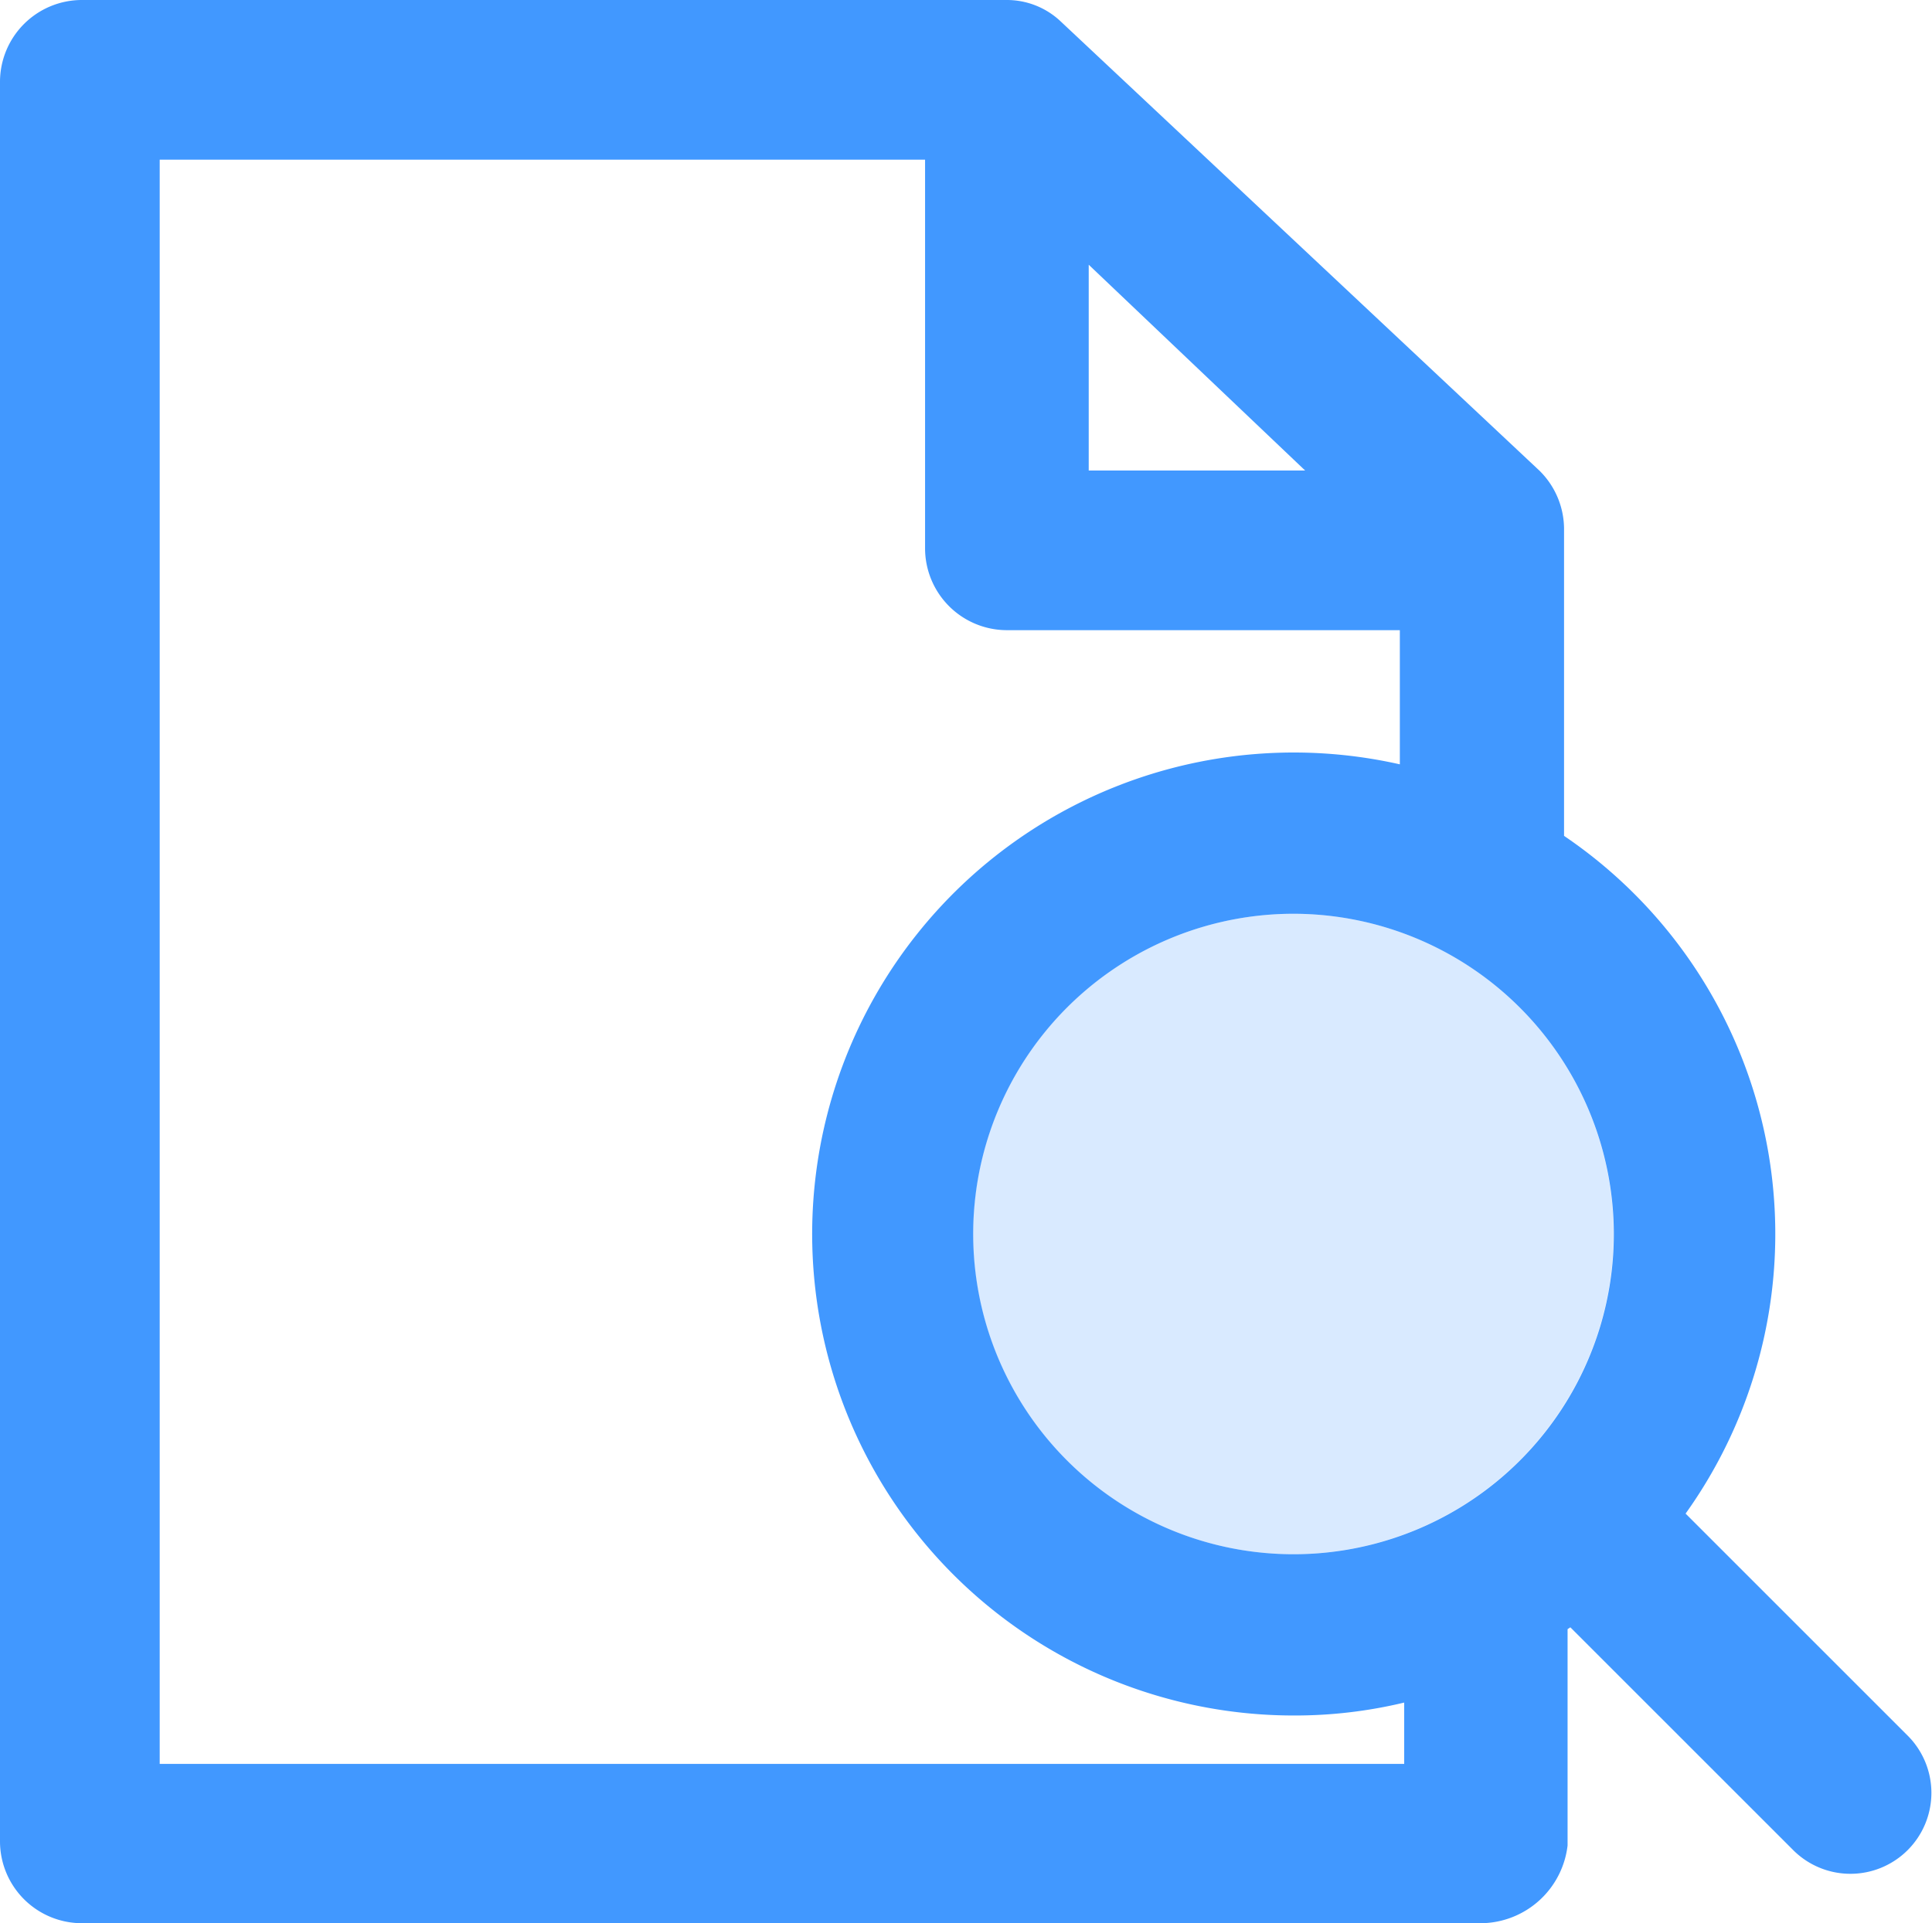 <svg xmlns="http://www.w3.org/2000/svg" viewBox="0 0 27.944 27.823">
  <defs>
    <style>
      .cls-1, .cls-2 {
        fill: #4198ff;
      }

      .cls-2 {
        opacity: 0.2;
      }
    </style>
  </defs>
  <g id="file" transform="translate(0 -0.003)">
    <path id="Shape" class="cls-1" d="M21.433,27.824H1.183A1.185,1.185,0,0,1,0,26.64V1.184A1.185,1.185,0,0,1,1.183,0h13.38a1.132,1.132,0,0,1,.768.3l6.937,6.511a1.188,1.188,0,0,1,.354.831v4.451a6.956,6.956,0,0,1,1.758,9.805l3.21,3.21a1.171,1.171,0,1,1-1.662,1.65l-3.215-3.215a.071.071,0,0,1-.016.011l-.007.005a.082.082,0,0,0-.017.012V26.7A1.272,1.272,0,0,1,21.433,27.824ZM2.31,2.31V25.519h18v-.887a6.762,6.762,0,0,1-1.6.187,6.966,6.966,0,1,1,1.537-13.761V9.117H14.564a1.185,1.185,0,0,1-1.184-1.183V2.31Zm16.4,10.91a4.633,4.633,0,1,0,4.632,4.632A4.638,4.638,0,0,0,18.706,13.22ZM15.747,3.83V6.807h3.13Z" transform="translate(0 0.003)"/>
    <path id="Path" class="cls-2" d="M4.633,9.265A4.633,4.633,0,1,1,9.265,4.633,4.637,4.637,0,0,1,4.633,9.265Z" transform="translate(14.074 13.224)"/>
  </g>
</svg>
